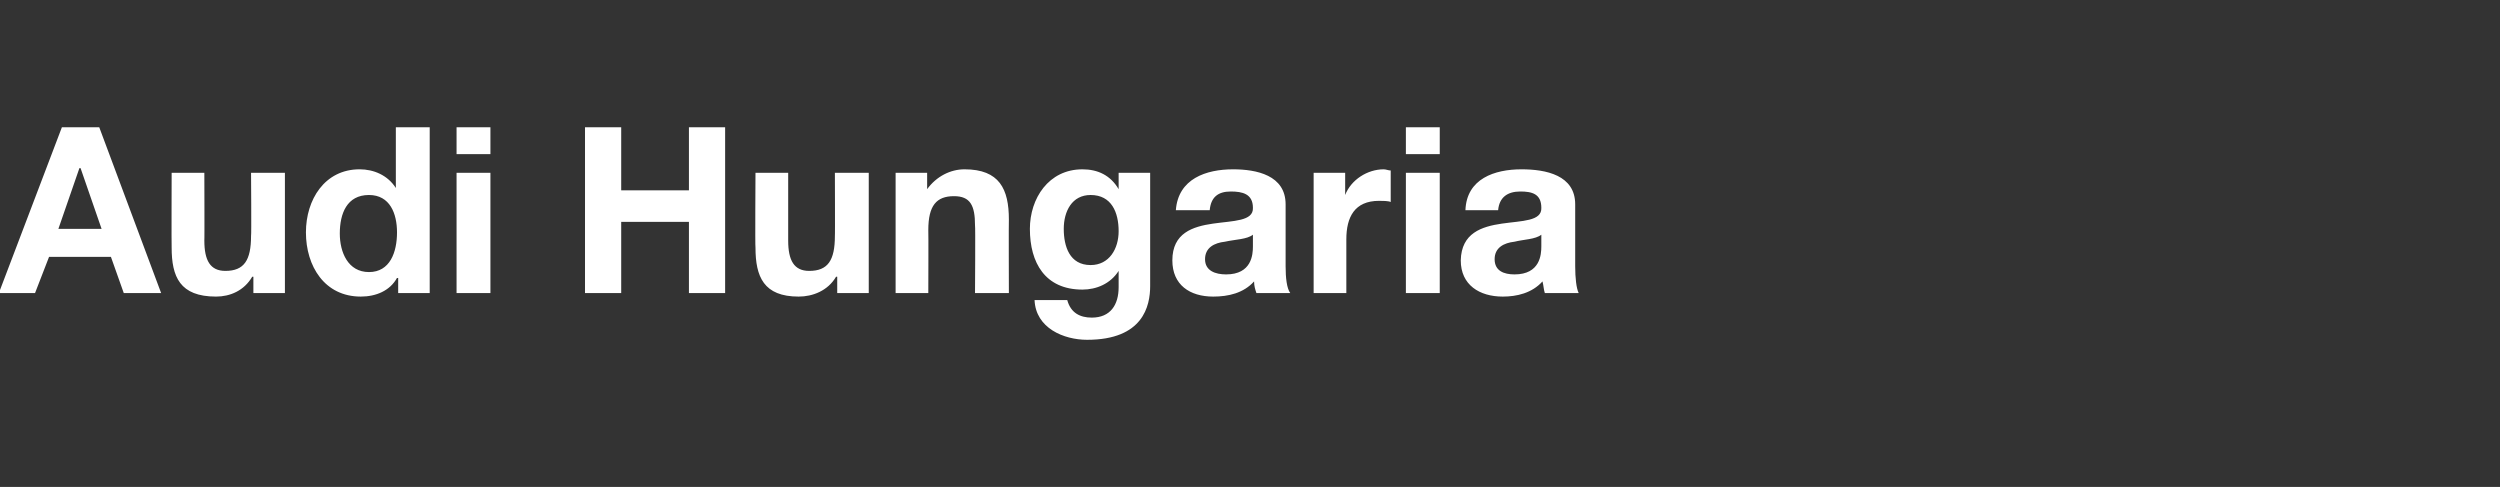 <?xml version="1.0" standalone="no"?><!DOCTYPE svg PUBLIC "-//W3C//DTD SVG 1.1//EN" "http://www.w3.org/Graphics/SVG/1.1/DTD/svg11.dtd"><svg xmlns="http://www.w3.org/2000/svg" version="1.1" width="214.1px" height="41.7px" viewBox="0 -1 214.1 41.7" style="top:-1px"><rect x="0" y="-1" width="214.1" height="41.7" fill="#333333" stroke="none"/><desc>Audi Hungaria</desc><defs/><g id="Polygon54544"><path d="m5 18.6h3.7l-1.8-5.2h-.1L5 18.6zm.3-8.7h3.2l5.3 14.2h-3.2L9.5 21H4.2L3 24.1H-.1L5.3 9.9zm19.1 14.2h-2.7v-1.4h-.1c-.7 1.2-1.9 1.7-3.1 1.7c-3.1 0-3.8-1.7-3.8-4.2c-.02-.03 0-6.4 0-6.4h2.8s.02 5.85 0 5.8c0 1.7.5 2.6 1.8 2.6c1.6 0 2.2-.9 2.2-3c.04.03 0-5.4 0-5.4h2.9v10.3zm7.2-8.4c-1.9 0-2.5 1.6-2.5 3.3c0 1.6.7 3.3 2.5 3.3c1.8 0 2.4-1.7 2.4-3.4c0-1.6-.6-3.2-2.4-3.2zm2.5 7.1s-.07.03-.1 0c-.6 1.1-1.8 1.6-3.1 1.6c-3.1 0-4.7-2.6-4.7-5.5c0-2.8 1.6-5.4 4.6-5.4c1.2 0 2.4.5 3.1 1.6c-.01-.03 0 0 0 0V9.9h2.9v14.2h-2.7v-1.3zM42 12.2h-2.9V9.9h2.9v2.3zm-2.9 1.6h2.9v10.3h-2.9V13.8zm11-3.9h3.1v5.4h5.8V9.9h3.1v14.2H59V18h-5.8v6.1h-3.1V9.9zm24.3 14.2h-2.7v-1.4h-.1c-.7 1.2-2 1.7-3.2 1.7c-3 0-3.7-1.7-3.7-4.2c-.04-.03 0-6.4 0-6.4h2.8v5.8c0 1.7.5 2.6 1.8 2.6c1.6 0 2.2-.9 2.2-3c.02.03 0-5.4 0-5.4h2.9v10.3zm2.3-10.3h2.7v1.4s.04.05 0 0c.8-1.1 2-1.7 3.2-1.7c3 0 3.8 1.7 3.8 4.3c-.02-.01 0 6.3 0 6.3h-2.9s.04-5.79 0-5.8c0-1.7-.4-2.5-1.8-2.5c-1.5 0-2.2.8-2.2 2.9c.02.03 0 5.4 0 5.4h-2.8V13.8zm19.1 5c0-1.6-.6-3.1-2.4-3.1c-1.6 0-2.3 1.4-2.3 2.9c0 1.5.5 3.1 2.3 3.1c1.6 0 2.4-1.4 2.4-2.9zm2.7 4.7c0 1.7-.6 4.6-5.4 4.6c-2 0-4.4-1-4.5-3.4h2.8c.3 1.1 1.1 1.5 2.1 1.5c1.6 0 2.3-1.1 2.3-2.6v-1.4s-.04.05 0 0c-.7 1.1-1.9 1.6-3.1 1.6c-3.2 0-4.5-2.3-4.5-5.2c0-2.6 1.6-5.1 4.5-5.1c1.3 0 2.4.5 3.1 1.7c-.04-.01 0 0 0 0v-1.4h2.7v9.7zm2.2-6.5c.2-2.7 2.6-3.5 4.9-3.5c2 0 4.5.5 4.5 3v5.3c0 1 .1 1.9.4 2.3h-2.9c-.1-.3-.2-.6-.2-1c-.9 1-2.2 1.3-3.5 1.3c-2 0-3.5-1-3.5-3.1c0-4.7 7-2.2 6.9-4.5c0-1.2-.9-1.4-1.9-1.4c-1.1 0-1.7.5-1.8 1.6h-2.9zm6.6 2.1c-.5.4-1.5.4-2.4.6c-.9.1-1.7.5-1.7 1.5c0 1 .9 1.3 1.8 1.3c2.2 0 2.3-1.7 2.3-2.4v-1zm5.2-5.3h2.7v1.9s0 .03 0 0c.5-1.3 1.9-2.2 3.3-2.2c.2 0 .4.1.6.1v2.7c-.2-.1-.7-.1-1-.1c-2.1 0-2.8 1.4-2.8 3.3v4.6h-2.8V13.8zm10.8-1.6h-2.9V9.9h2.9v2.3zm-2.9 1.6h2.9v10.3h-2.9V13.8zm5.1 3.2c.1-2.7 2.5-3.5 4.8-3.5c2.1 0 4.6.5 4.6 3v5.3c0 1 .1 1.9.3 2.3h-2.9c-.1-.3-.1-.6-.2-1c-.9 1-2.2 1.3-3.4 1.3c-2 0-3.6-1-3.6-3.1c.1-4.7 7-2.2 6.9-4.5c0-1.2-.8-1.4-1.8-1.4c-1.1 0-1.8.5-1.9 1.6h-2.8zm6.5 2.1c-.5.4-1.5.4-2.3.6c-.9.1-1.7.5-1.7 1.5c0 1 .8 1.3 1.7 1.3c2.2 0 2.3-1.7 2.3-2.4v-1z" stroke="none" fill="#fff"/></g></svg>